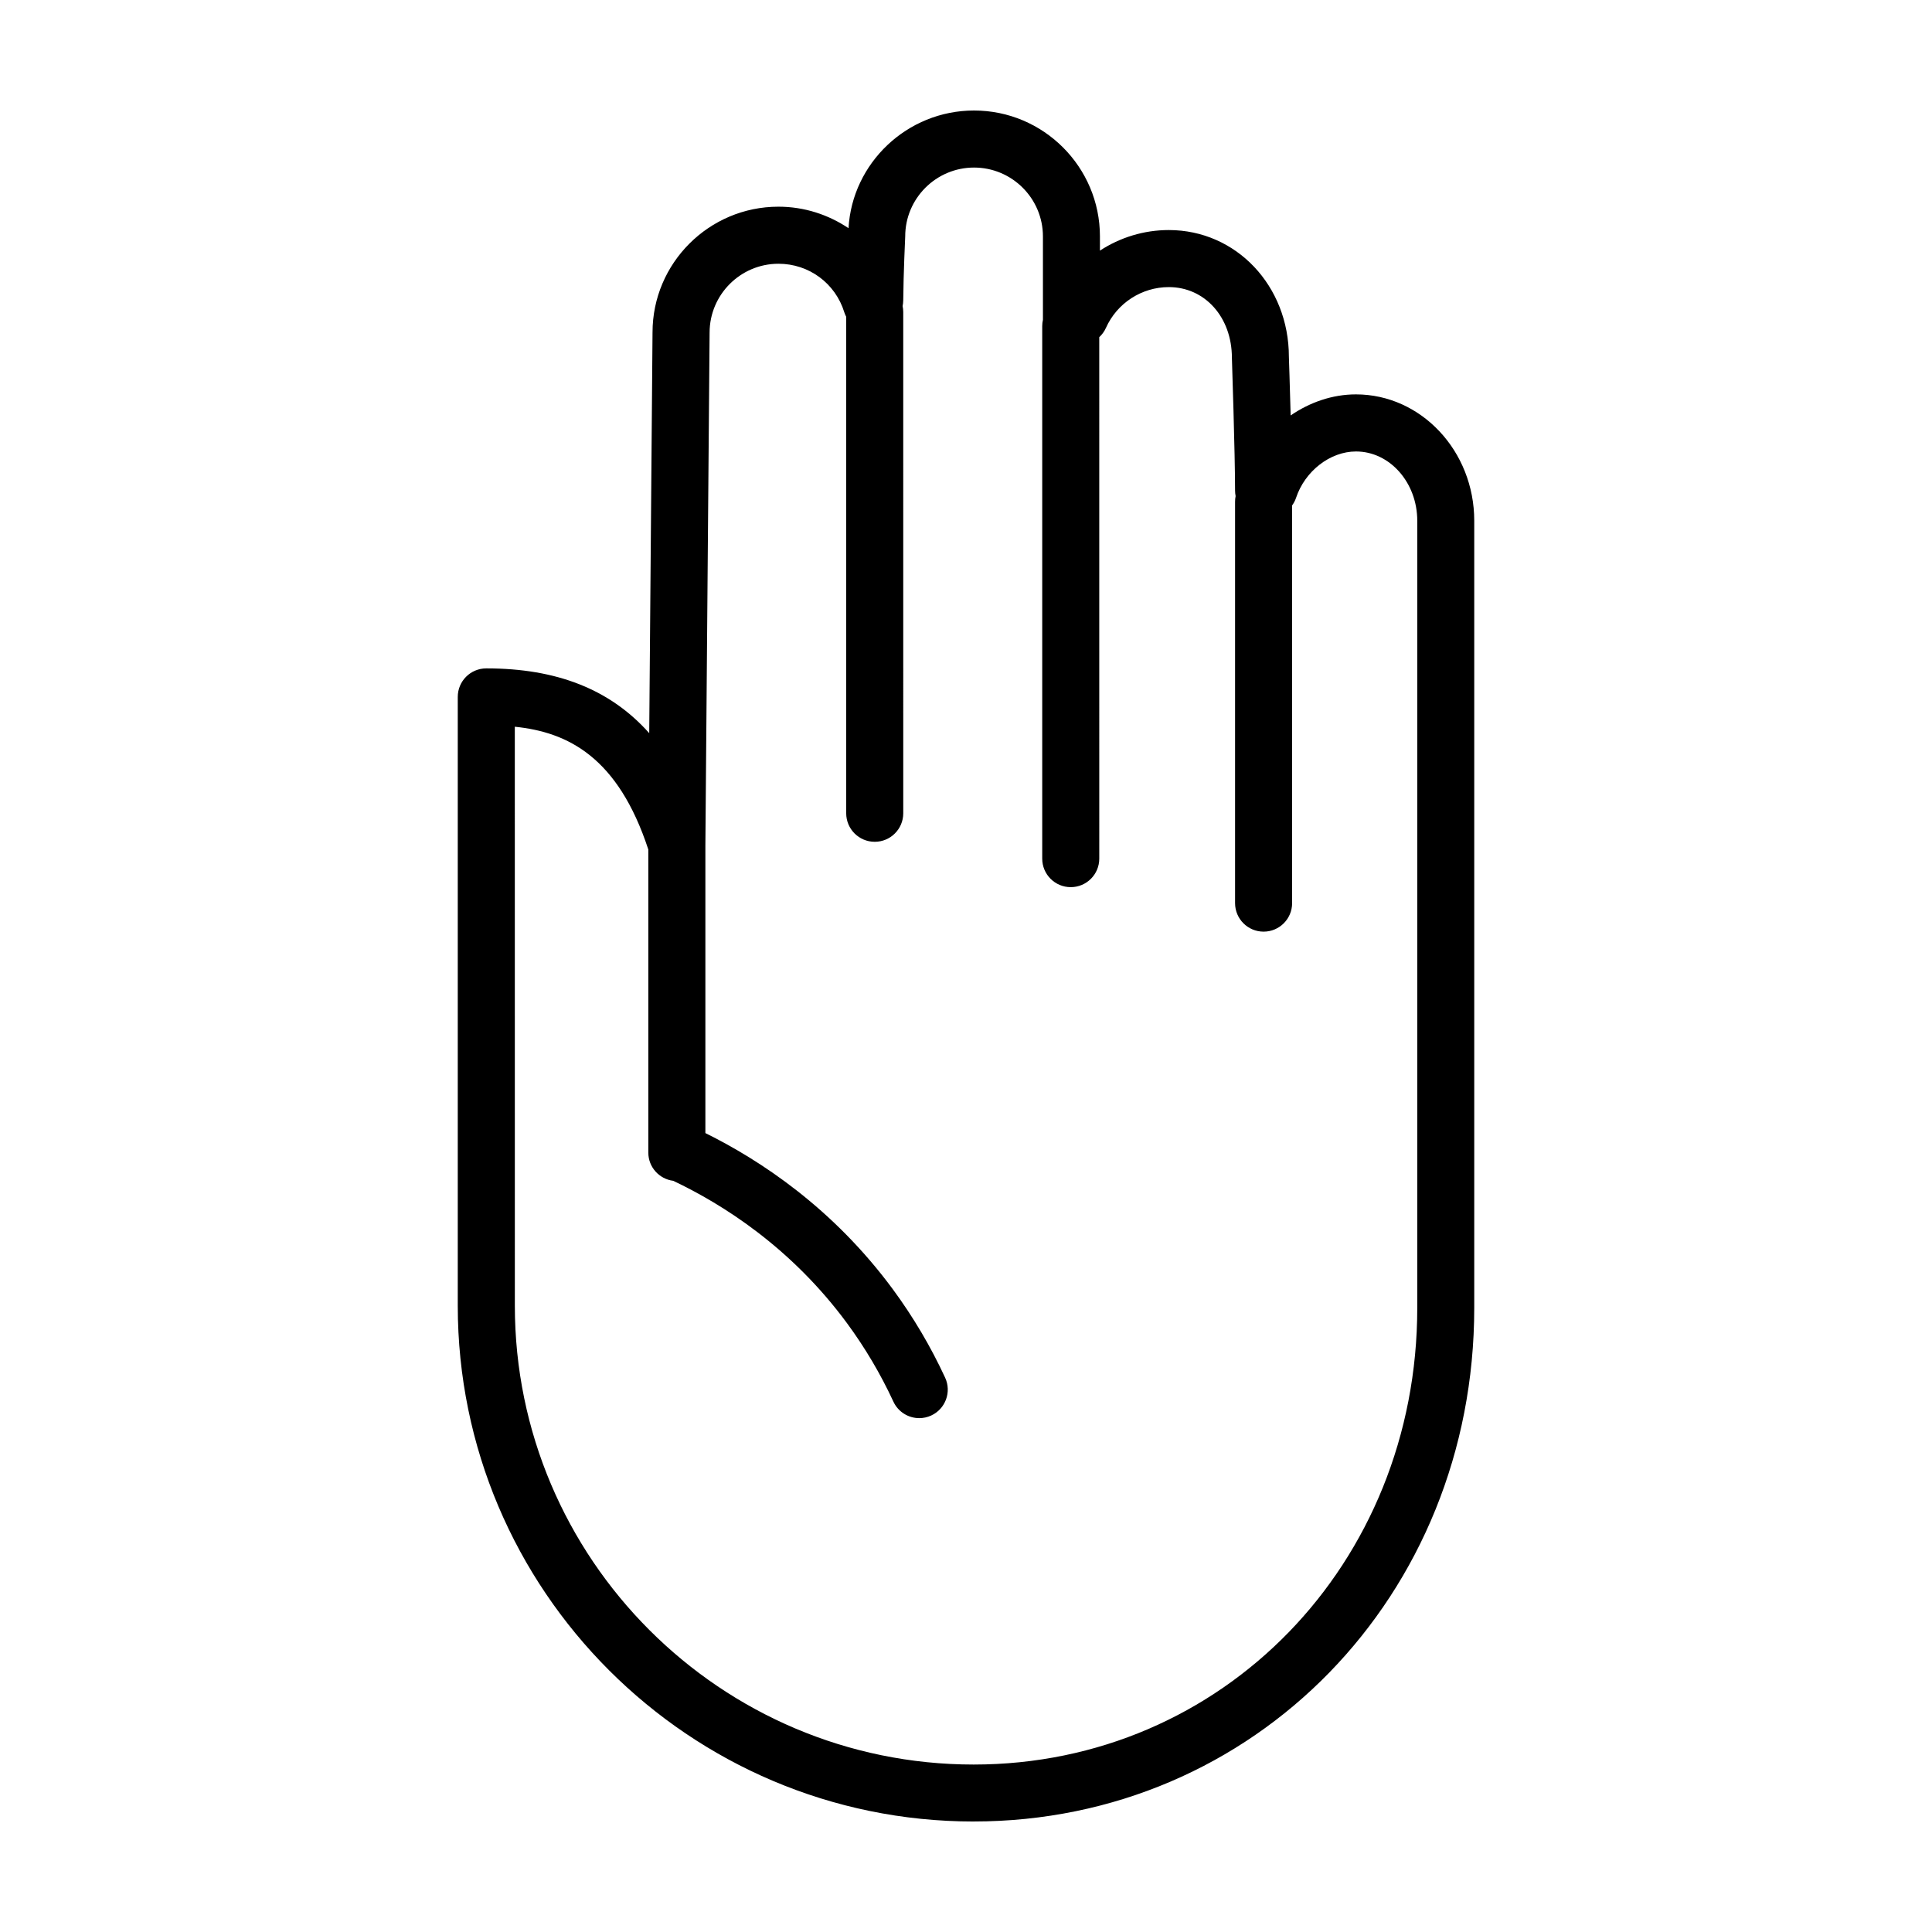 <?xml version="1.0" encoding="UTF-8"?>
<!-- Uploaded to: ICON Repo, www.svgrepo.com, Generator: ICON Repo Mixer Tools -->
<svg fill="#000000" width="800px" height="800px" version="1.1" viewBox="144 144 512 512" xmlns="http://www.w3.org/2000/svg">
 <path d="m402.02 626.71c74.398 0 132.67-59.793 132.67-136.12v-208.59c0-18.465-14.062-33.484-31.348-33.484-6.223 0-12.203 2.082-17.305 5.578-0.215-8.047-0.453-15.109-0.469-15.523 0-18.844-13.977-33.605-31.82-33.605-6.613 0-12.93 1.969-18.254 5.453v-3.769c0-18.395-14.965-33.363-33.363-33.363-17.773 0-32.305 13.98-33.262 31.188-5.356-3.594-11.734-5.699-18.574-5.699-18.398 0-33.367 14.969-33.367 33.301l-0.875 106.22c-10.332-11.613-24.504-17.168-43.18-17.168-4.176 0-7.559 3.379-7.559 7.559v161.32c-0.004 75.379 61.32 136.71 136.71 136.71zm-121.59-290.12c14.07 1.43 27.352 8.055 35.383 32.547v80.328c0 3.844 2.883 6.984 6.594 7.461 13.098 6.207 31.297 17.668 46.113 37.805 4.742 6.445 8.855 13.41 12.234 20.703 1.273 2.762 4.012 4.387 6.863 4.387 1.062 0 2.141-0.227 3.168-0.699 3.789-1.754 5.438-6.246 3.684-10.031-3.797-8.211-8.434-16.055-13.773-23.312-15.914-21.629-35.242-34.32-49.762-41.5v-76.328l1.117-135.8c0-10.066 8.188-18.254 18.254-18.254 8.062 0 15.07 5.164 17.441 12.855 0.133 0.422 0.312 0.82 0.508 1.203v131.57c0 4.176 3.379 7.559 7.559 7.559 4.176 0 7.559-3.379 7.559-7.559l-0.004-132.84c0-0.535-0.059-1.059-0.168-1.562 0.102-0.5 0.16-1.012 0.168-1.543 0.059-7.227 0.508-16.465 0.523-16.922-0.012-10.066 8.176-18.254 18.242-18.254s18.254 8.188 18.254 18.254v22.102c-0.117 0.527-0.188 1.066-0.188 1.633v141.15c0 4.176 3.379 7.559 7.559 7.559 4.176 0 7.559-3.379 7.559-7.559l-0.004-138.19c0.727-0.676 1.336-1.496 1.77-2.457 2.938-6.566 9.48-10.812 16.672-10.812 9.527 0 16.707 7.949 16.711 18.746 0.004 0.25 0.84 25.301 0.84 35.172 0 0.504 0.055 0.996 0.145 1.477-0.098 0.48-0.145 0.973-0.145 1.477v106.38c0 4.176 3.379 7.559 7.559 7.559 4.176 0 7.559-3.379 7.559-7.559v-105.39c0.414-0.594 0.777-1.23 1.02-1.953 2.359-7.152 9.047-12.348 15.91-12.348 8.953 0 16.234 8.242 16.234 18.367v208.59c-0.008 67.863-51.645 121.02-117.56 121.02-67.047 0-121.59-54.547-121.59-121.59z"/>
</svg>